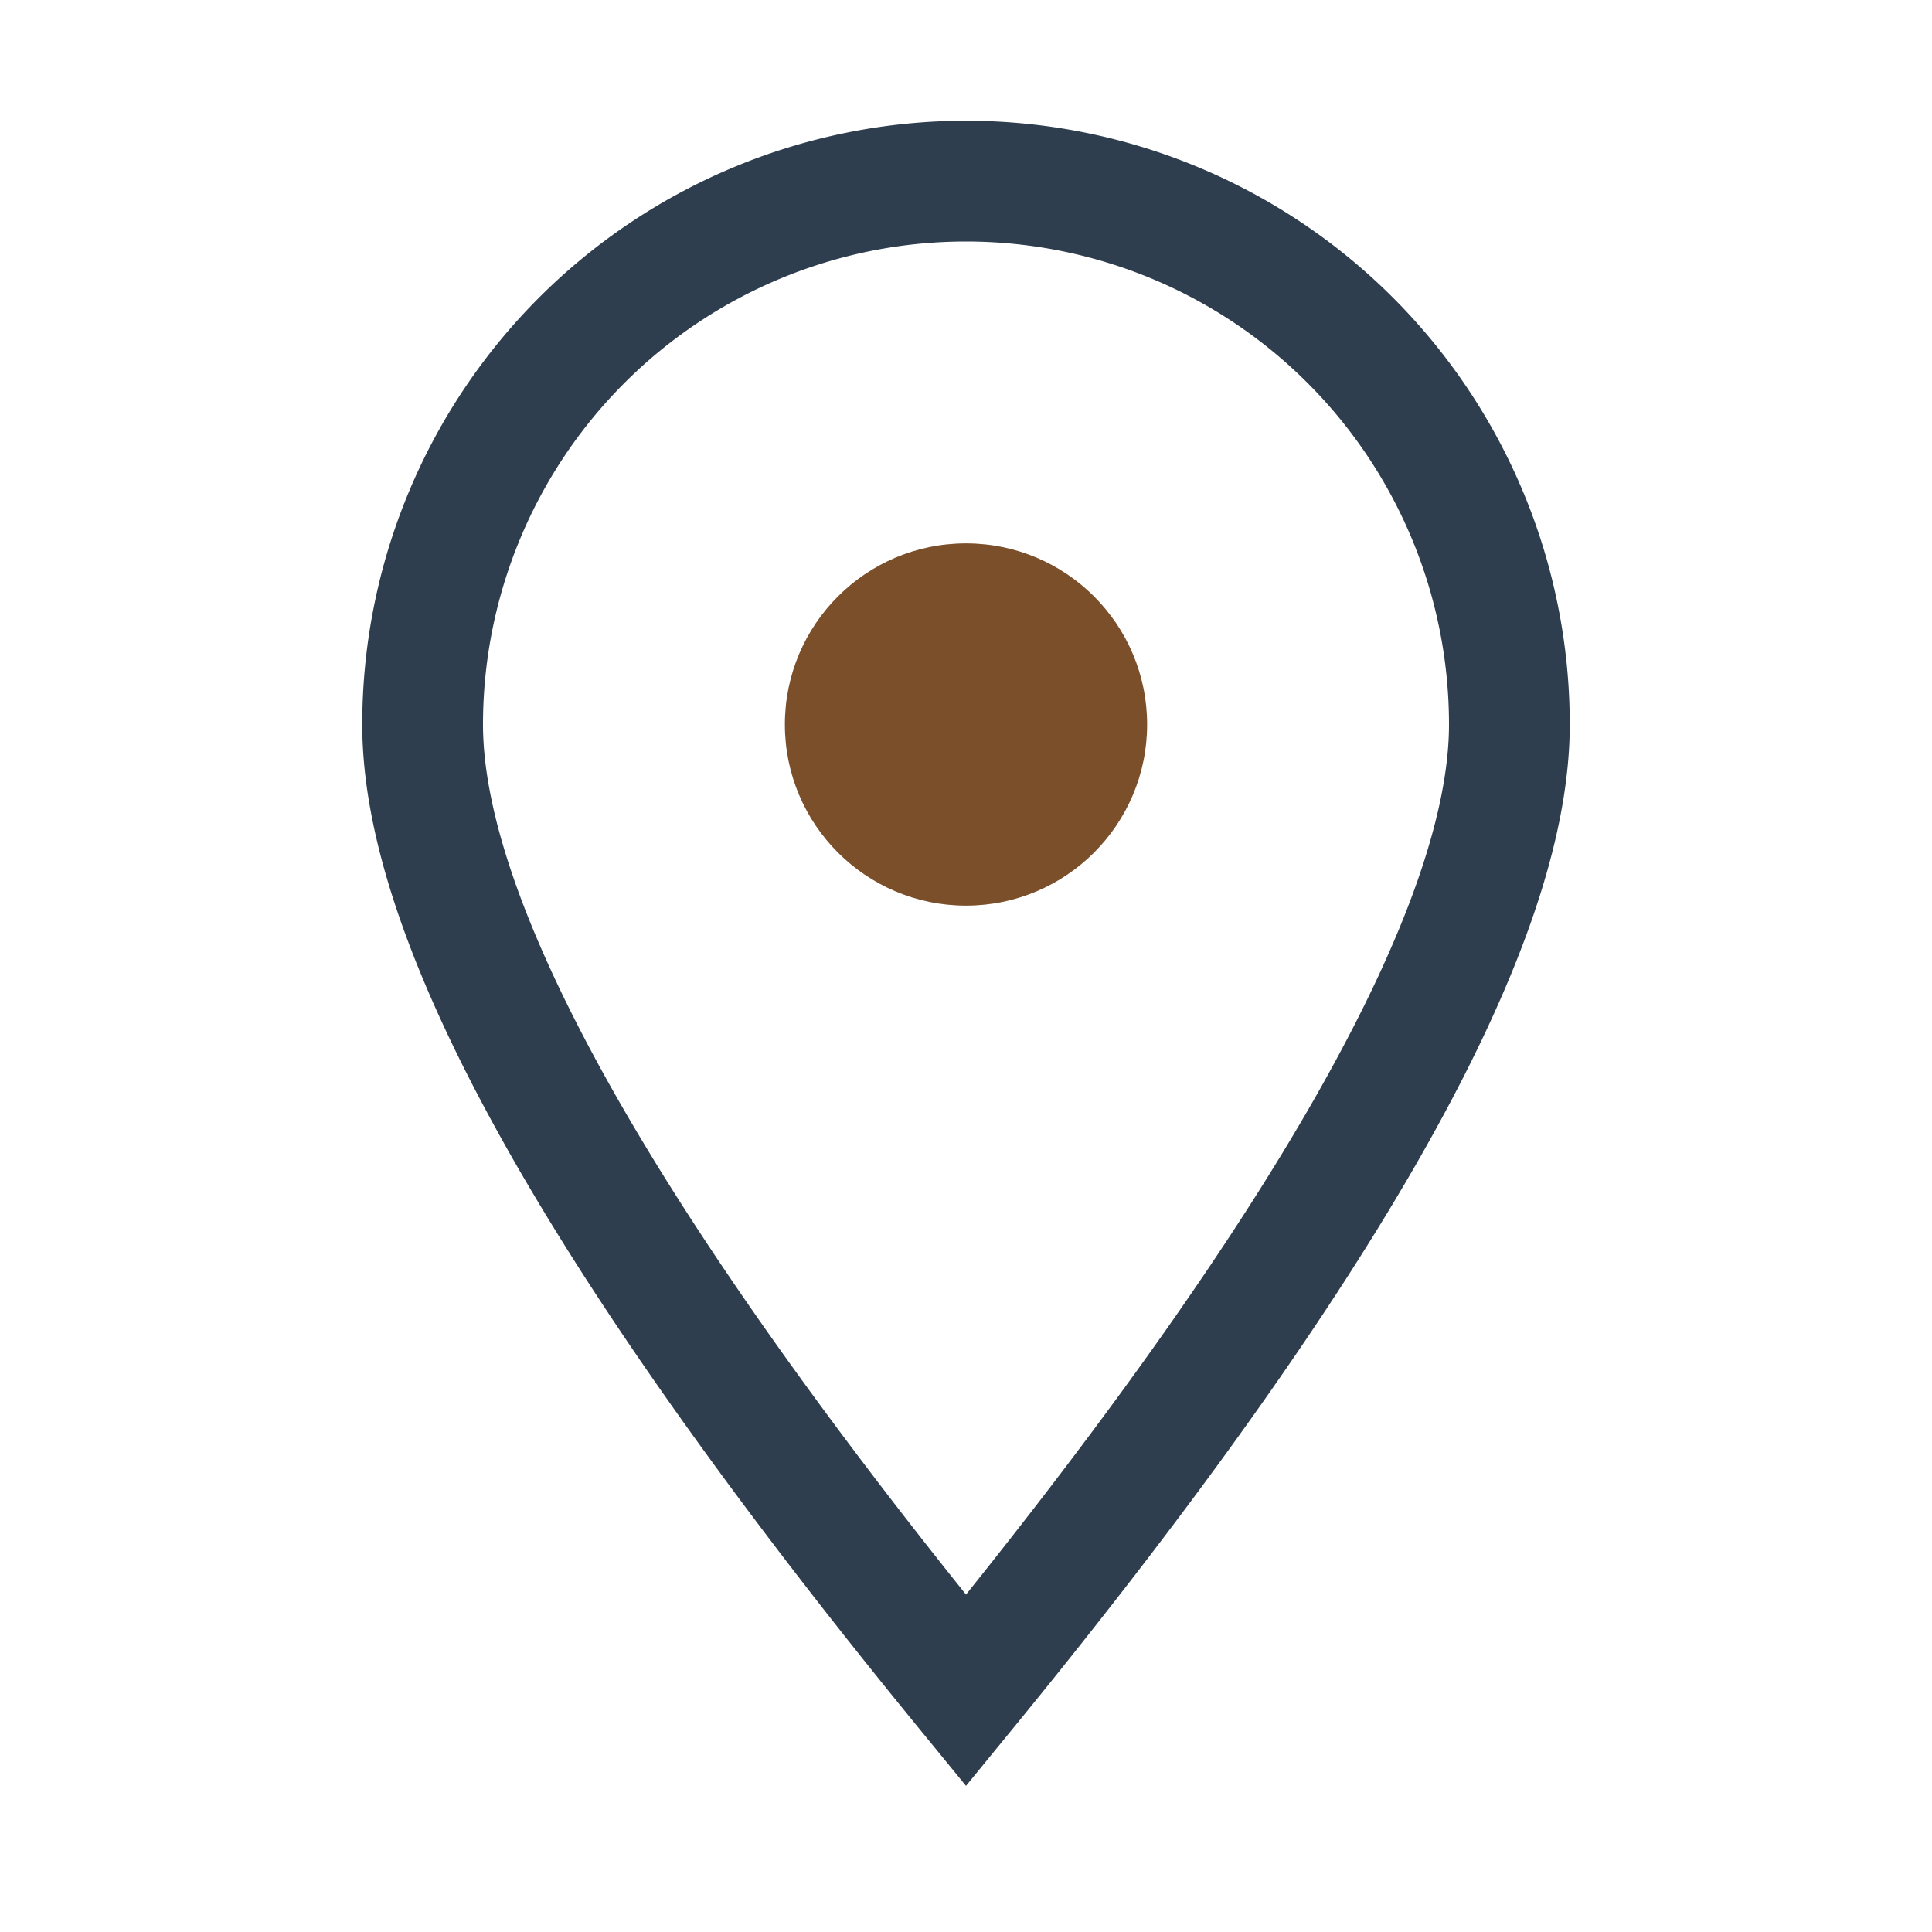 <?xml version="1.0" encoding="UTF-8"?>
<svg xmlns="http://www.w3.org/2000/svg" width="32" height="32" viewBox="0 0 32 32"><path d="M16 28q-9-11-9-16a9 9 0 1 1 18 0q0 5-9 16z" fill="none" stroke="#2E3E4E" stroke-width="2"/><circle cx="16" cy="12" r="3" fill="#7C4F2B"/></svg>